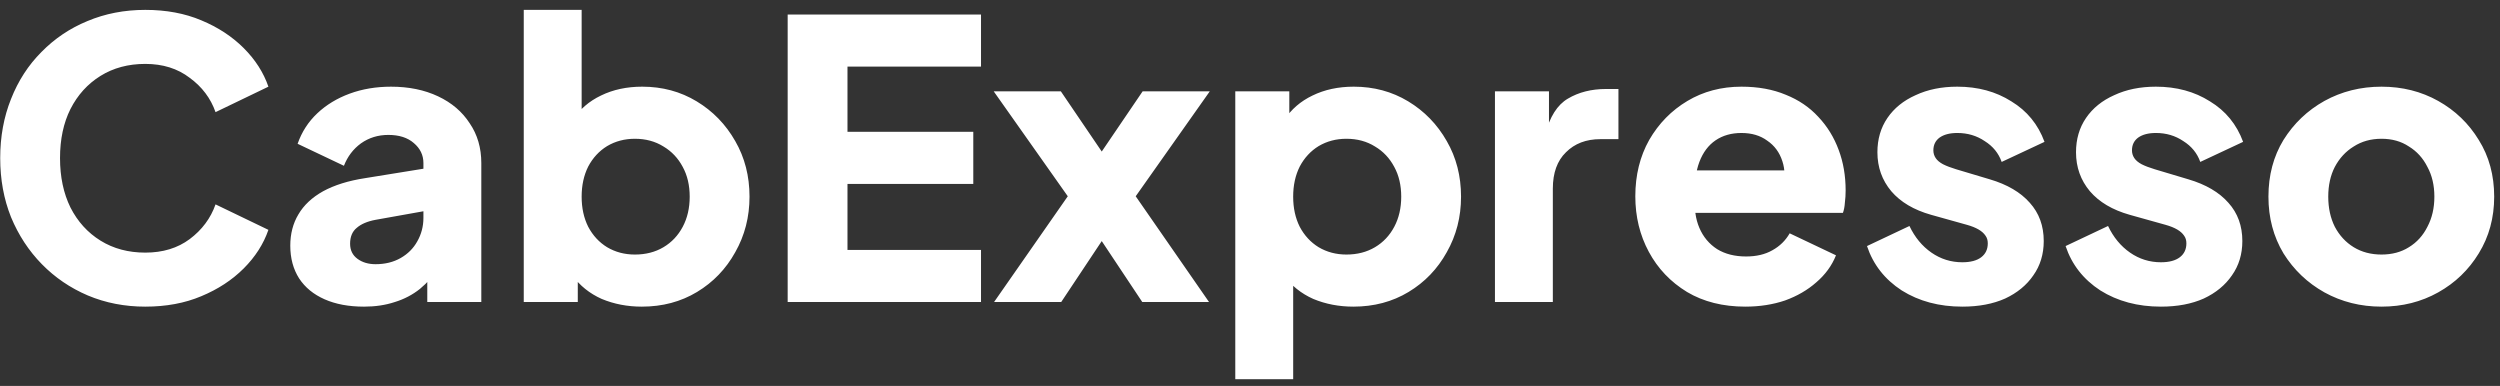 <svg fill="none" height="23" viewBox="0 0 149 23" width="149" xmlns="http://www.w3.org/2000/svg"><rect x="0" y="0" width="149" height="23" fill="#333333" stroke="none"/><path d="m8.66 18.276c-1.227 0-2.369-.222-3.427-.667-1.043-.445-1.955-1.066-2.737-1.863s-1.395-1.733-1.84-2.806c-.429-1.073-.644-2.246-.644-3.519 0-1.273.215-2.446.644-3.519.429-1.089 1.035-2.024 1.817-2.806.782-.797 1.694-1.411 2.737-1.84 1.058-.445 2.208-.667 3.45-.667s2.354.207 3.335.621c.997.414 1.84.966 2.53 1.656s1.181 1.457 1.472 2.3l-3.151 1.518c-.291-.828-.805-1.51-1.541-2.047-.721-.552-1.602-.828-2.645-.828-1.012 0-1.901.238-2.668.713s-1.365 1.135-1.794 1.978c-.414.828-.621 1.802-.621 2.921 0 1.119.207 2.101.621 2.944.429.843 1.027 1.503 1.794 1.978s1.656.713 2.668.713c1.043 0 1.924-.268 2.645-.805.736-.552 1.25-1.242 1.541-2.07l3.151 1.518c-.291.843-.782 1.61-1.472 2.3s-1.533 1.242-2.53 1.656c-.981.414-2.093.621-3.335.621zm13.034 0c-.905 0-1.687-.146-2.346-.437s-1.165-.705-1.518-1.242c-.353-.552-.529-1.204-.529-1.955 0-.705.161-1.326.483-1.863.322-.552.813-1.012 1.472-1.38.675-.368 1.51-.629 2.507-.782l3.841-.621v2.53l-3.22.575c-.491.092-.866.253-1.127.483-.261.215-.391.529-.391.943 0 .383.146.682.437.897s.652.322 1.081.322c.567 0 1.066-.123 1.495-.368s.759-.575.989-.989c.245-.429.368-.897.368-1.403v-3.266c0-.475-.192-.874-.575-1.196-.368-.322-.874-.483-1.518-.483-.613 0-1.158.169-1.633.506-.46.337-.797.782-1.012 1.334l-2.76-1.311c.245-.705.636-1.311 1.173-1.817s1.181-.897 1.932-1.173 1.572-.414 2.461-.414c1.058 0 1.993.192 2.806.575s1.441.92 1.886 1.61c.46.675.69 1.464.69 2.369v8.28h-3.22v-2.024l.782-.138c-.368.552-.774 1.012-1.219 1.38-.445.353-.943.613-1.495.782-.552.184-1.165.276-1.84.276zm16.56 0c-.859 0-1.656-.153-2.392-.46-.721-.322-1.303-.79-1.748-1.403l.322-.713v2.3h-3.22v-17.411h3.45v7.245l-.529-.69c.414-.629.974-1.112 1.679-1.449.721-.353 1.541-.529 2.461-.529 1.196 0 2.277.291 3.243.874s1.733 1.372 2.3 2.369c.567.981.851 2.085.851 3.312 0 1.211-.284 2.315-.851 3.312-.552.997-1.311 1.786-2.277 2.369s-2.062.874-3.289.874zm-.414-3.105c.644 0 1.211-.146 1.702-.437.491-.291.874-.698 1.15-1.219s.414-1.119.414-1.794-.138-1.265-.414-1.771c-.276-.521-.659-.928-1.15-1.219-.491-.307-1.058-.46-1.702-.46-.613 0-1.165.146-1.656.437-.475.291-.851.698-1.127 1.219-.261.521-.391 1.119-.391 1.794s.13 1.273.391 1.794c.276.521.652.928 1.127 1.219.491.291 1.043.437 1.656.437zm9.105 2.829v-17.135h11.523v3.105h-7.958v3.887h7.498v3.105h-7.498v3.933h7.958v3.105zm12.302 0 4.393-6.302-4.416-6.256h4.002l3.312 4.876h-1.748l3.312-4.876h4.002l-4.416 6.256 4.37 6.302h-3.979l-3.243-4.876h1.656l-3.243 4.876zm14.376 4.6v-17.158h3.22v2.392l-.299-.69c.414-.629.974-1.112 1.679-1.449.721-.353 1.541-.529 2.461-.529 1.196 0 2.277.291 3.243.874s1.733 1.372 2.3 2.369c.567.981.851 2.085.851 3.312 0 1.211-.284 2.315-.851 3.312-.552.997-1.311 1.786-2.277 2.369s-2.062.874-3.289.874c-.859 0-1.656-.153-2.392-.46-.721-.322-1.303-.79-1.748-1.403l.552-.713v6.9zm6.624-7.429c.644 0 1.211-.146 1.702-.437.491-.291.874-.698 1.15-1.219s.414-1.119.414-1.794-.138-1.265-.414-1.771c-.276-.521-.659-.928-1.15-1.219-.491-.307-1.058-.46-1.702-.46-.613 0-1.165.146-1.656.437-.475.291-.851.698-1.127 1.219-.261.521-.391 1.119-.391 1.794s.13 1.273.391 1.794c.276.521.652.928 1.127 1.219.491.291 1.043.437 1.656.437zm8.852 2.829v-12.558h3.22v3.013l-.23-.437c.276-1.058.728-1.771 1.357-2.139.644-.383 1.403-.575 2.277-.575h.736v2.99h-1.081c-.843 0-1.526.261-2.047.782-.521.506-.782 1.227-.782 2.162v6.762zm14.921.276c-1.334 0-2.492-.291-3.473-.874-.981-.598-1.74-1.395-2.277-2.392-.537-.997-.805-2.101-.805-3.312 0-1.257.276-2.377.828-3.358.567-.981 1.326-1.756 2.277-2.323.951-.567 2.024-.851 3.22-.851.997 0 1.878.161 2.645.483.767.307 1.411.744 1.932 1.311.537.567.943 1.227 1.219 1.978.276.736.414 1.541.414 2.415 0 .245-.015.491-.046.736-.015.23-.054.429-.115.598h-9.407v-2.53h7.452l-1.633 1.196c.153-.659.146-1.242-.023-1.748-.169-.521-.468-.928-.897-1.219-.414-.307-.928-.46-1.541-.46-.598 0-1.112.146-1.541.437s-.751.721-.966 1.288c-.215.567-.299 1.257-.253 2.07-.061.705.023 1.326.253 1.863s.583.958 1.058 1.265c.475.291 1.05.437 1.725.437.613 0 1.135-.123 1.564-.368.445-.245.79-.583 1.035-1.012l2.76 1.311c-.245.613-.636 1.15-1.173 1.61-.521.46-1.142.82-1.863 1.081-.721.245-1.51.368-2.369.368zm12.934 0c-1.38 0-2.584-.322-3.611-.966-1.012-.659-1.702-1.541-2.07-2.645l2.53-1.196c.322.675.759 1.204 1.311 1.587s1.165.575 1.84.575c.49 0 .866-.1 1.127-.299.26-.199.391-.475.391-.828 0-.184-.046-.337-.138-.46-.092-.138-.23-.261-.414-.368s-.414-.199-.69-.276l-2.139-.598c-1.028-.291-1.817-.759-2.369-1.403-.552-.659-.828-1.434-.828-2.323 0-.782.199-1.464.598-2.047.398-.583.958-1.035 1.679-1.357.72-.337 1.548-.506 2.484-.506 1.226 0 2.3.291 3.22.874.935.567 1.594 1.372 1.978 2.415l-2.553 1.196c-.184-.521-.522-.935-1.012-1.242-.476-.322-1.02-.483-1.633-.483-.445 0-.798.092-1.058.276-.246.184-.368.437-.368.759 0 .169.046.322.138.46s.237.261.437.368c.214.107.475.207.782.299l2.001.598c1.042.307 1.84.774 2.392 1.403.552.613.828 1.372.828 2.277 0 .782-.207 1.464-.621 2.047-.399.583-.959 1.043-1.679 1.38-.721.322-1.572.483-2.553.483zm11.837 0c-1.38 0-2.584-.322-3.611-.966-1.012-.659-1.702-1.541-2.07-2.645l2.53-1.196c.322.675.759 1.204 1.311 1.587s1.165.575 1.84.575c.49 0 .866-.1 1.127-.299.26-.199.391-.475.391-.828 0-.184-.046-.337-.138-.46-.092-.138-.23-.261-.414-.368s-.414-.199-.69-.276l-2.139-.598c-1.028-.291-1.817-.759-2.369-1.403-.552-.659-.828-1.434-.828-2.323 0-.782.199-1.464.598-2.047.398-.583.958-1.035 1.679-1.357.72-.337 1.548-.506 2.484-.506 1.226 0 2.3.291 3.22.874.935.567 1.594 1.372 1.978 2.415l-2.553 1.196c-.184-.521-.522-.935-1.012-1.242-.476-.322-1.02-.483-1.633-.483-.445 0-.798.092-1.058.276-.246.184-.368.437-.368.759 0 .169.046.322.138.46s.237.261.437.368c.214.107.475.207.782.299l2.001.598c1.042.307 1.84.774 2.392 1.403.552.613.828 1.372.828 2.277 0 .782-.207 1.464-.621 2.047-.399.583-.959 1.043-1.679 1.38-.721.322-1.572.483-2.553.483zm13.147 0c-1.242 0-2.376-.284-3.404-.851-1.012-.567-1.824-1.342-2.438-2.323-.598-.997-.897-2.124-.897-3.381 0-1.273.299-2.4.897-3.381.614-.981 1.426-1.756 2.438-2.323 1.028-.567 2.162-.851 3.404-.851s2.369.284 3.381.851 1.817 1.342 2.415 2.323c.614.981.92 2.108.92 3.381 0 1.257-.306 2.384-.92 3.381-.598.981-1.403 1.756-2.415 2.323s-2.139.851-3.381.851zm0-3.105c.629 0 1.173-.146 1.633-.437.476-.291.844-.698 1.104-1.219.276-.521.414-1.119.414-1.794s-.138-1.265-.414-1.771c-.26-.521-.628-.928-1.104-1.219-.46-.307-1.004-.46-1.633-.46-.628 0-1.18.153-1.656.46-.475.291-.851.698-1.127 1.219-.26.506-.391 1.096-.391 1.771s.131 1.273.391 1.794c.276.521.652.928 1.127 1.219.476.291 1.028.437 1.656.437z" fill="#fff"/></svg>